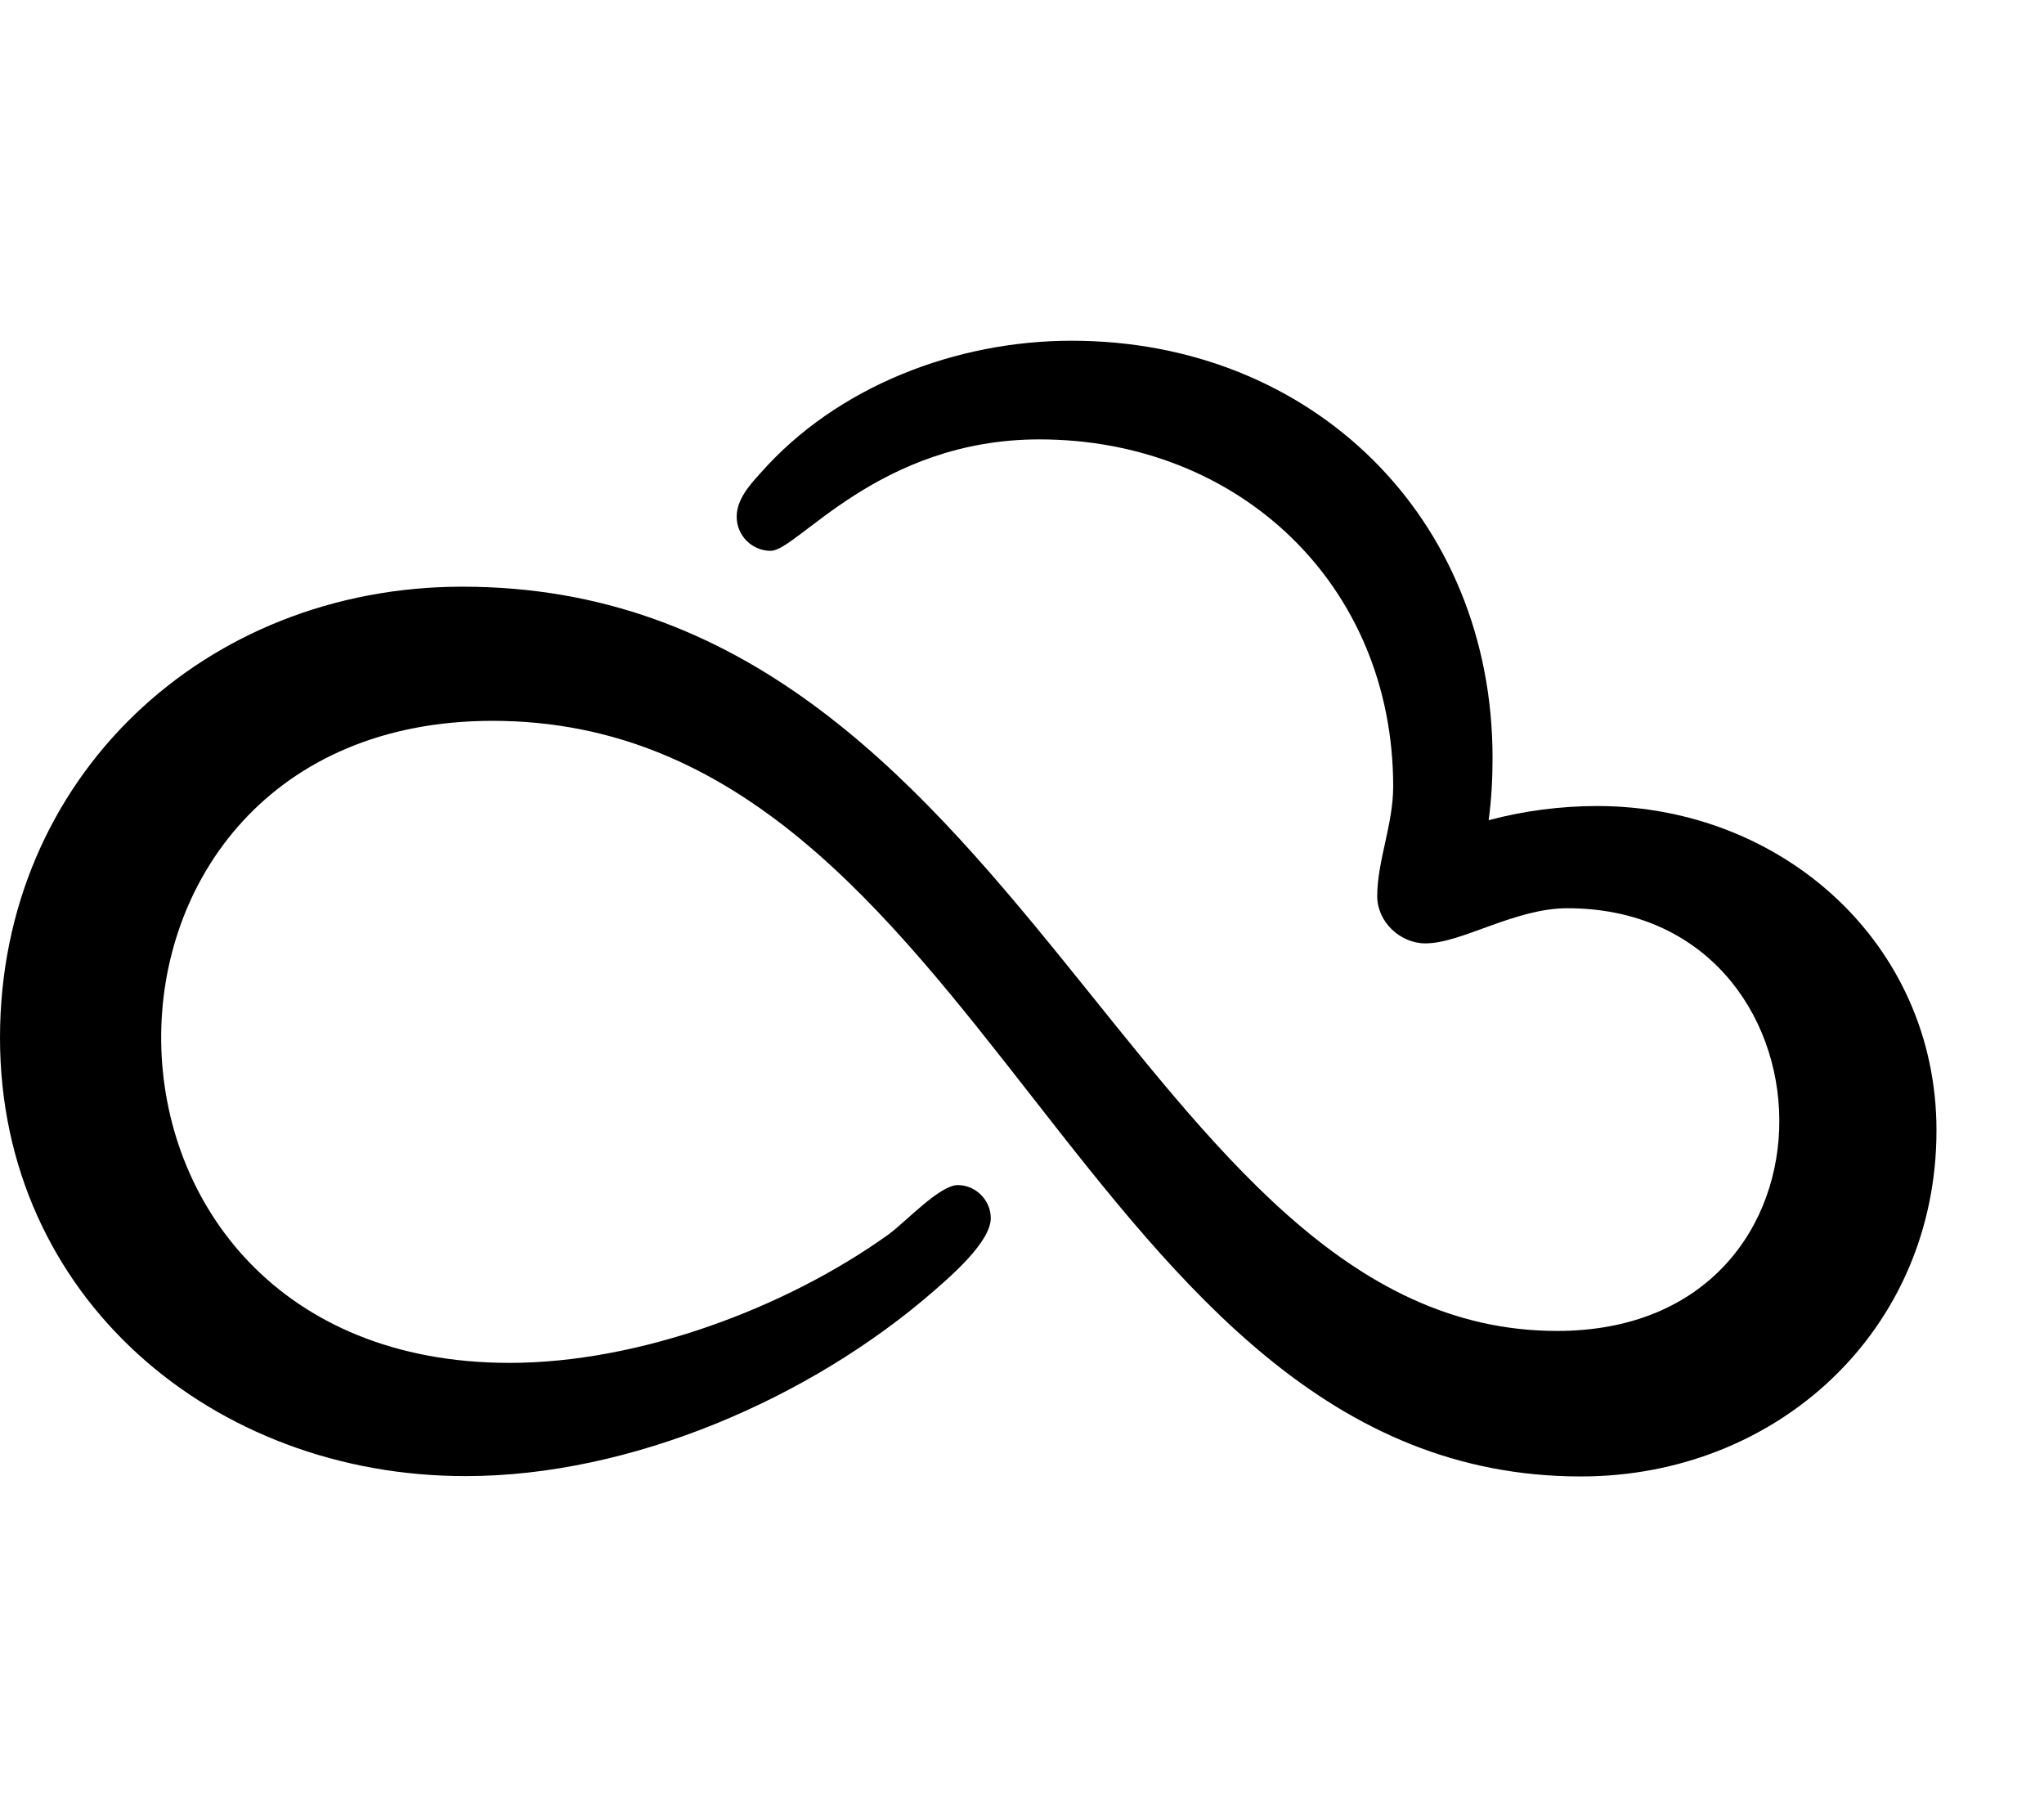 <svg xmlns="http://www.w3.org/2000/svg" viewBox="0 0 576 512"><path d="M545.7 318.5c0 56.2-44.8 97.5-100.2 97.5-141.5 0-167.6-212.9-306.7-212.9-125.2 0-125.4 180.9 4.8 180.9 36.2 0 77.5-15.2 106.8-36.2 4.8-3.5 14.4-13.9 19.5-13.9s9.3 4.3 9.3 9.3c0 6.7-11.2 16.3-16 20.5-34.9 30.4-85.5 52.2-131.9 52.2C60.2 416 0 365.6 0 292.4s57.6-127.1 130.3-127.1c158 0 189.7 209.7 308.5 209.7 85.2 0 80.8-119.1 2.9-119.1-14.9 0-29.8 9.9-40 9.9-7.2 0-13.6-6.1-13.6-13.3 0-9.9 4.5-20.2 4.5-30.9 0-56.8-43.4-97.8-99.7-97.8-45.3 0-68.2 31.4-75.7 31.4-5.3 0-9.6-4.3-9.6-9.6 0-4.8 3.5-8.8 6.7-12.3C235.9 108.8 269.5 96 302 96c67.7 0 118.6 49.8 118.6 117.5 0 5.9-.3 11.7-1.1 17.6 10.1-2.7 20.5-4 30.6-4 51.9 0 95.6 38.6 95.6 91.4z"/></svg>